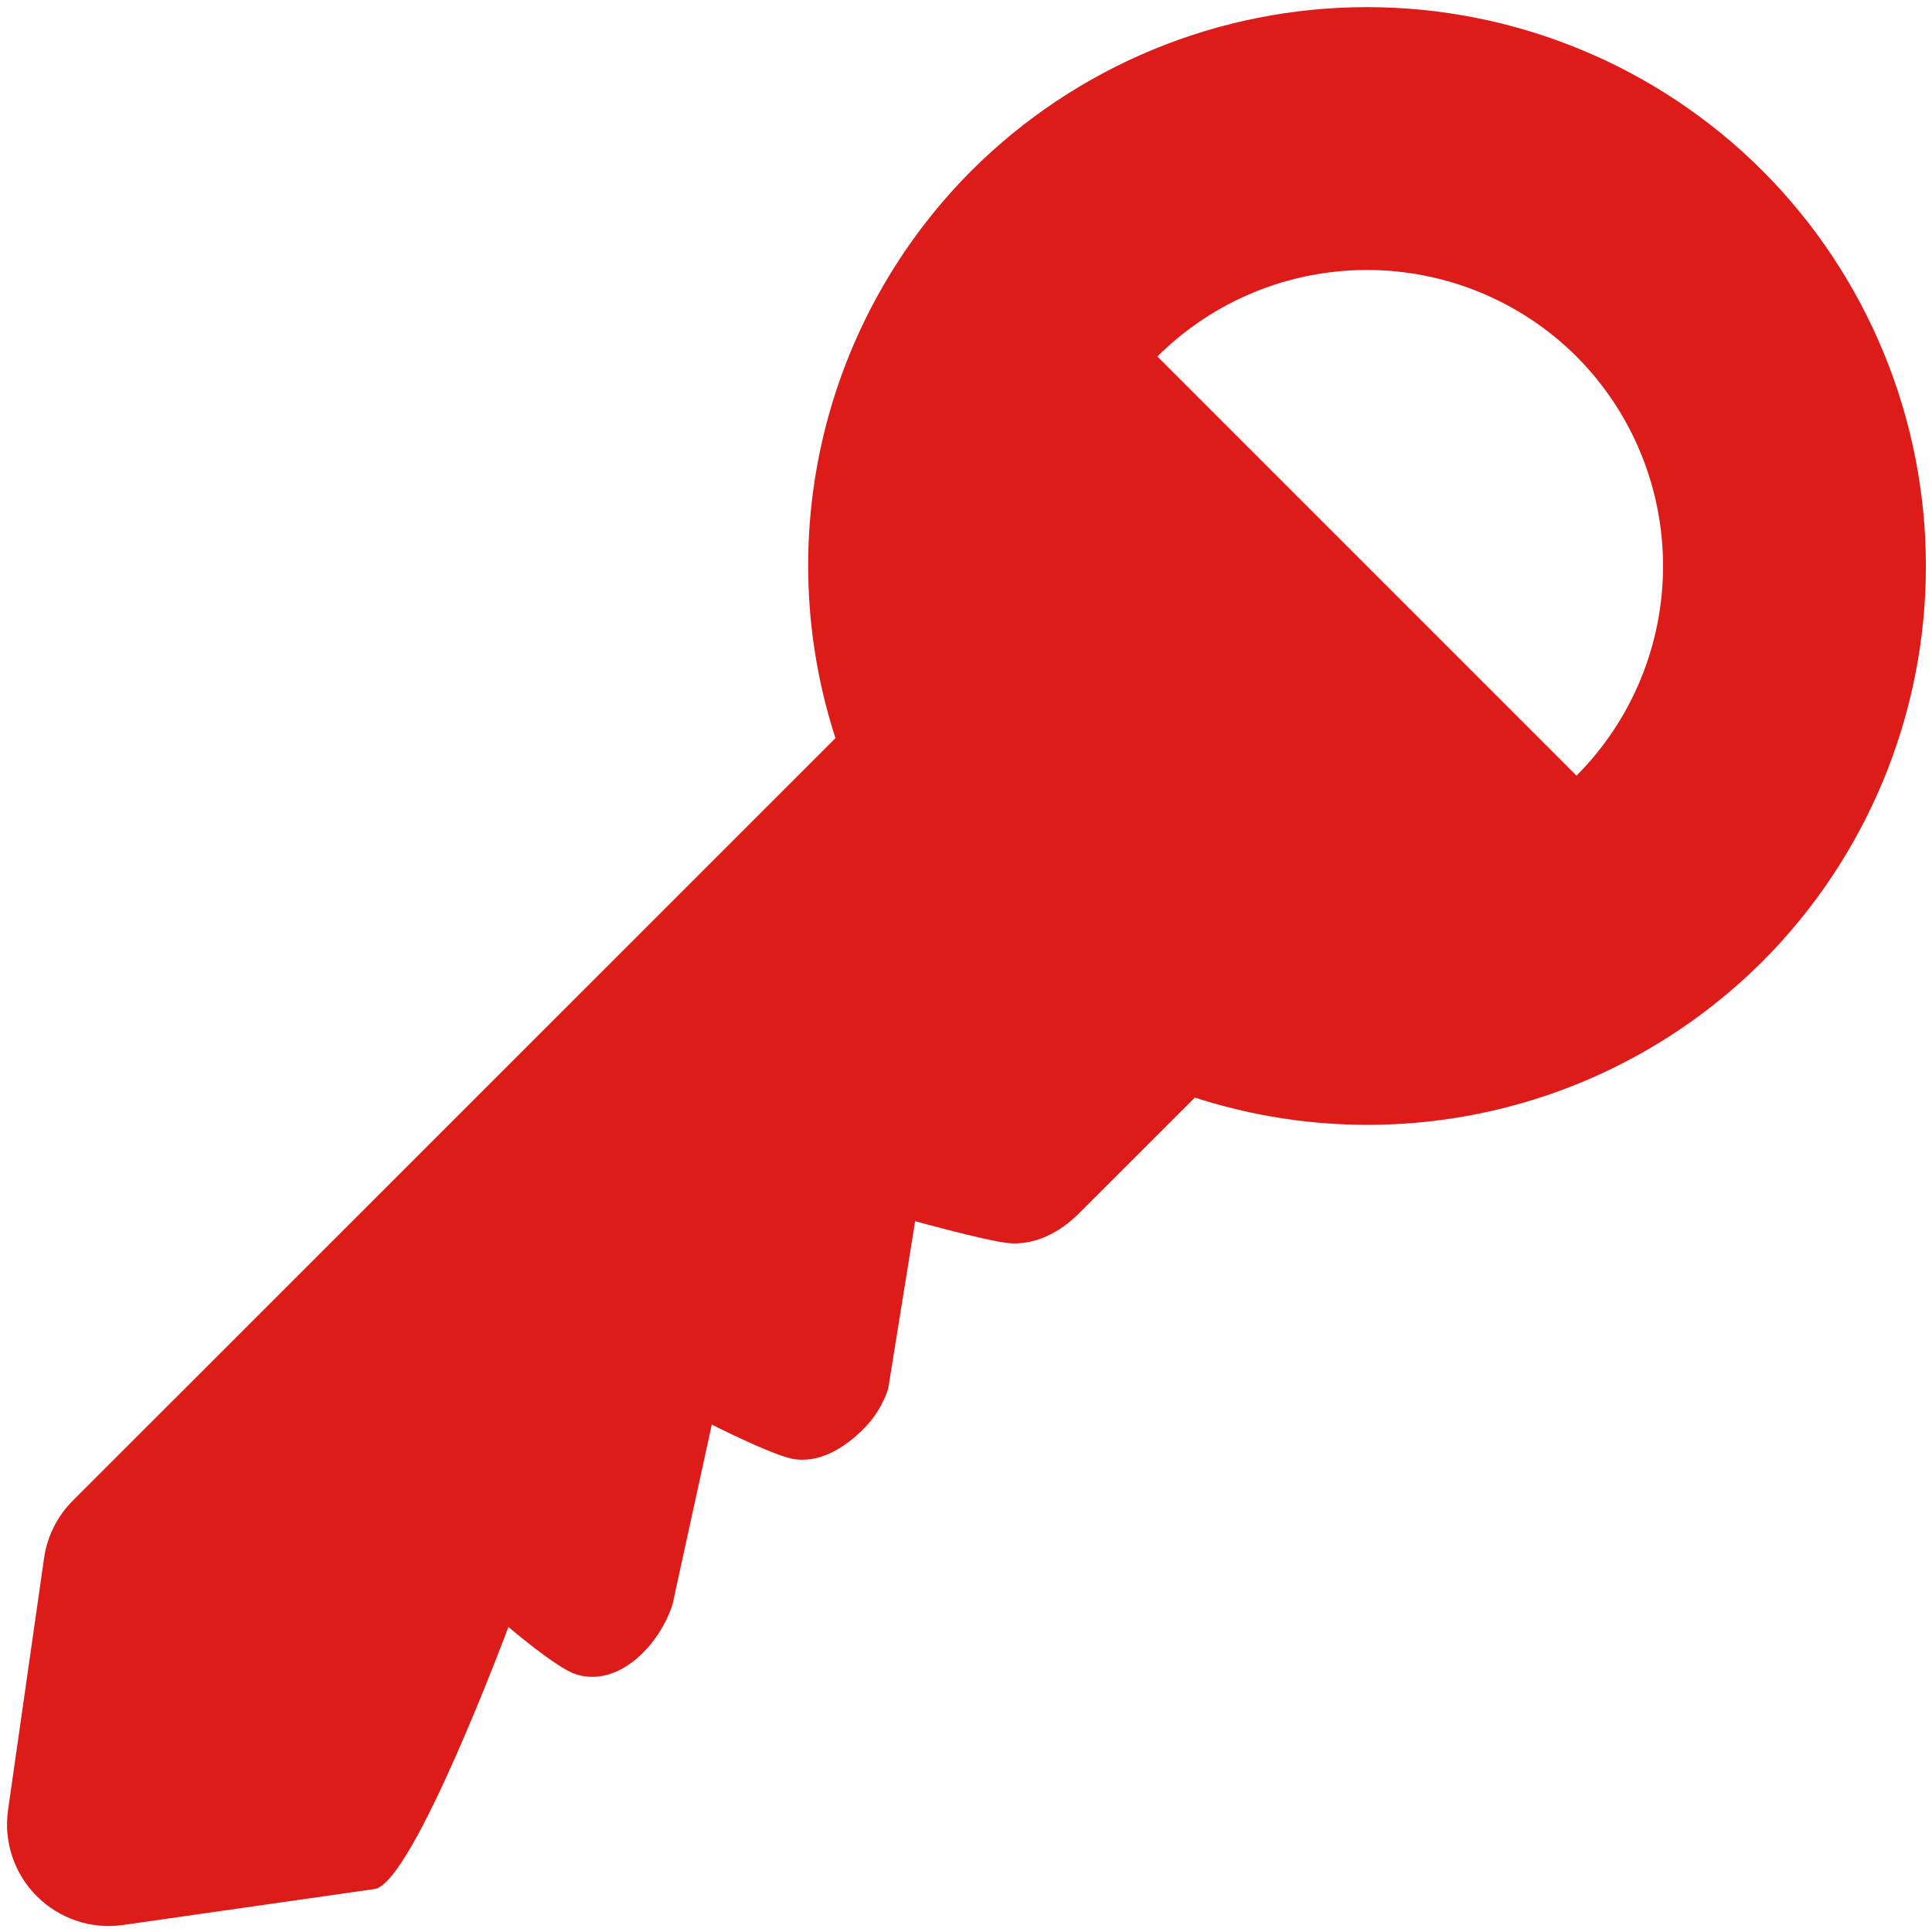 <svg width="19" height="19" viewBox="0 0 19 19" fill="none" xmlns="http://www.w3.org/2000/svg">
<path d="M0.433 15.325L0.079 17.8C0.057 17.954 0.071 18.11 0.12 18.257C0.169 18.405 0.252 18.538 0.362 18.648C0.472 18.758 0.605 18.84 0.753 18.89C0.9 18.939 1.056 18.953 1.21 18.931L3.685 18.577C4.06 18.524 5 16 5 16C5 16 5.472 16.405 5.665 16.466C6.077 16.596 6.478 16.192 6.613 15.782L7 14.01C7 14.01 7.577 14.302 7.786 14.345C8.052 14.4 8.31 14.236 8.493 14.052C8.603 13.942 8.685 13.808 8.734 13.661L9 12.01C9 12.01 9.675 12.197 9.906 12.224C10.169 12.254 10.425 12.12 10.613 11.931L11.751 10.794C12.714 11.106 13.745 11.147 14.73 10.911C15.715 10.675 16.615 10.171 17.332 9.456C18.362 8.424 18.94 7.025 18.94 5.567C18.94 4.109 18.362 2.71 17.332 1.678C16.3 0.648 14.901 0.07 13.443 0.07C11.985 0.07 10.586 0.648 9.554 1.678C8.839 2.395 8.335 3.295 8.099 4.28C7.863 5.265 7.904 6.296 8.216 7.259L0.715 14.759C0.562 14.912 0.463 15.111 0.433 15.325ZM15.504 3.506C16.049 4.053 16.355 4.794 16.355 5.567C16.355 6.34 16.049 7.081 15.504 7.628L11.382 3.506C11.929 2.961 12.67 2.655 13.443 2.655C14.216 2.655 14.957 2.961 15.504 3.506Z" fill="#DD1C1A"/>
</svg>

